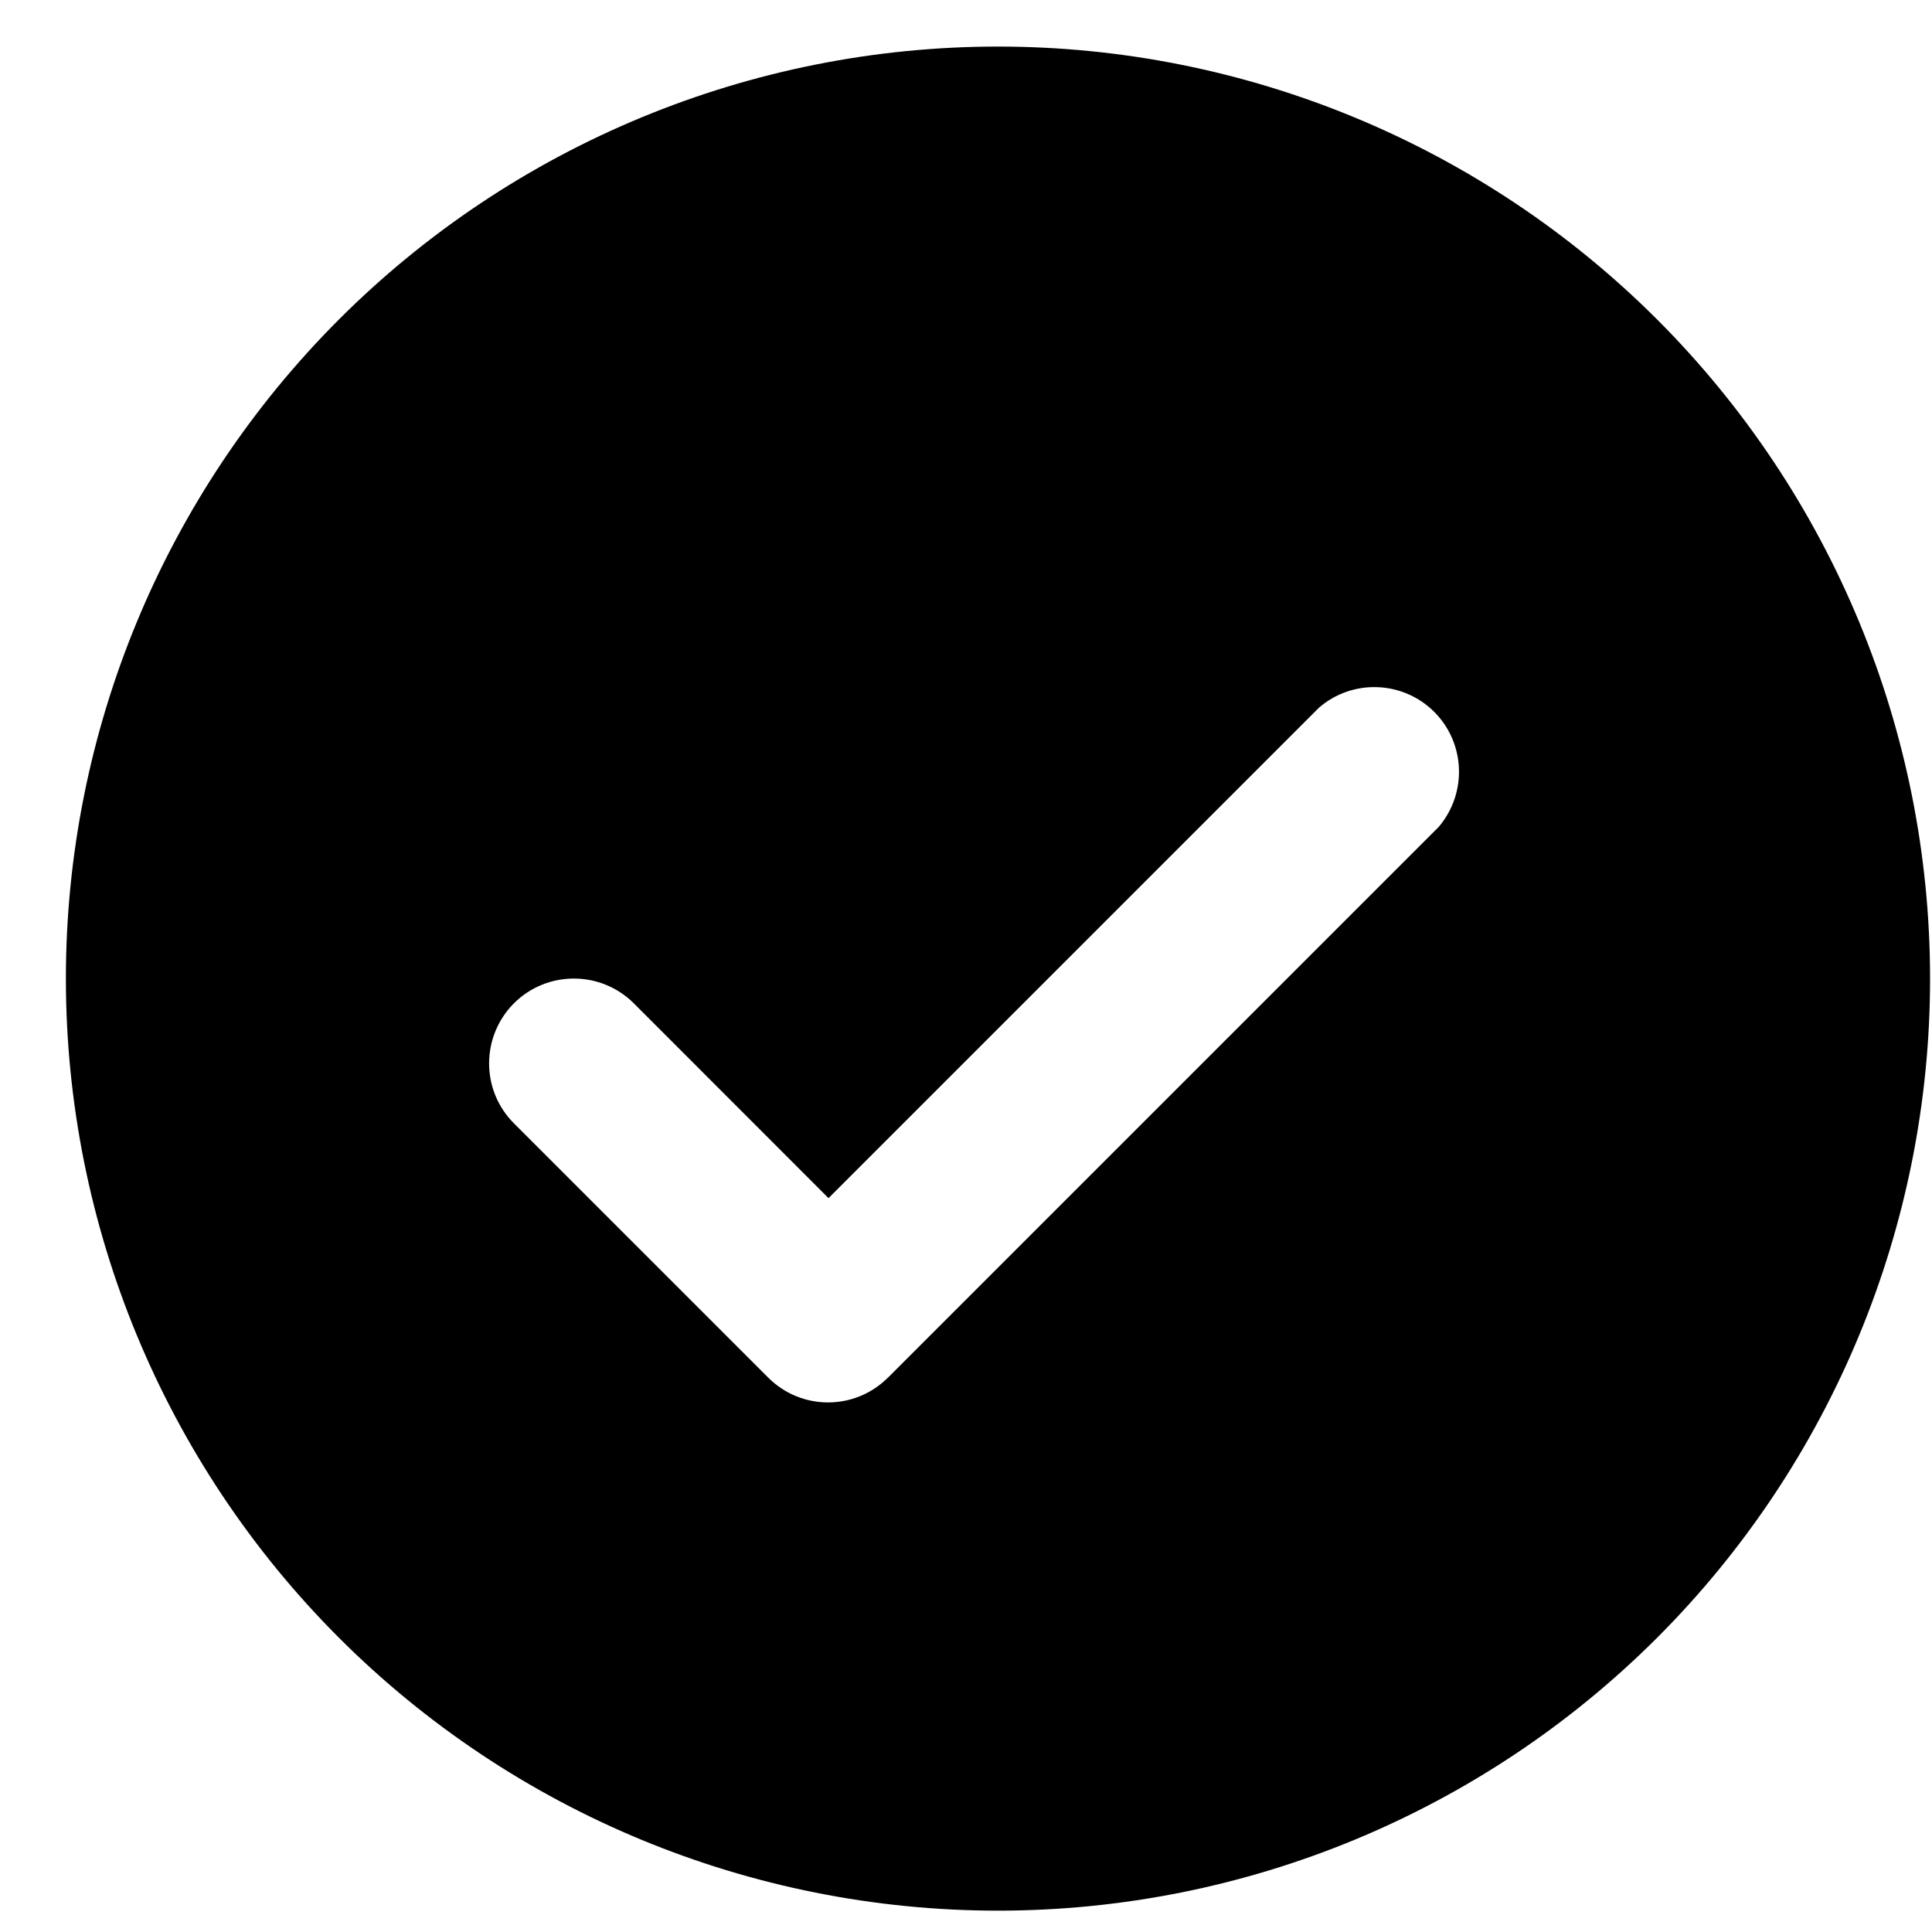 <svg width="19" height="19" viewBox="0 0 19 19" fill="none" xmlns="http://www.w3.org/2000/svg">
<g clip-path="url(#clip0_223_39)">
<path d="M9.815 18.79C12.246 18.79 14.577 17.825 16.297 16.106C18.016 14.386 18.981 12.055 18.981 9.624C18.981 7.193 18.016 4.862 16.297 3.142C14.577 1.423 12.246 0.458 9.815 0.458C7.384 0.458 5.052 1.423 3.333 3.142C1.614 4.862 0.648 7.193 0.648 9.624C0.648 12.055 1.614 14.386 3.333 16.106C5.052 17.825 7.384 18.79 9.815 18.79ZM5.056 9.865C5.381 9.543 5.906 9.543 6.231 9.865L8.148 11.783L12.973 6.958C13.304 6.674 13.797 6.694 14.105 7.001C14.412 7.309 14.431 7.801 14.148 8.133L8.732 13.549H8.731C8.406 13.873 7.881 13.873 7.556 13.549L5.056 11.049C4.898 10.893 4.81 10.68 4.81 10.458C4.81 10.235 4.898 10.023 5.056 9.865Z" fill="black"/>
</g>
<defs>
<clipPath id="clip0_223_39">
<rect width="18.333" height="18.333" fill="white" transform="translate(0.648 0.458)"/>
</clipPath>
</defs>
</svg>
